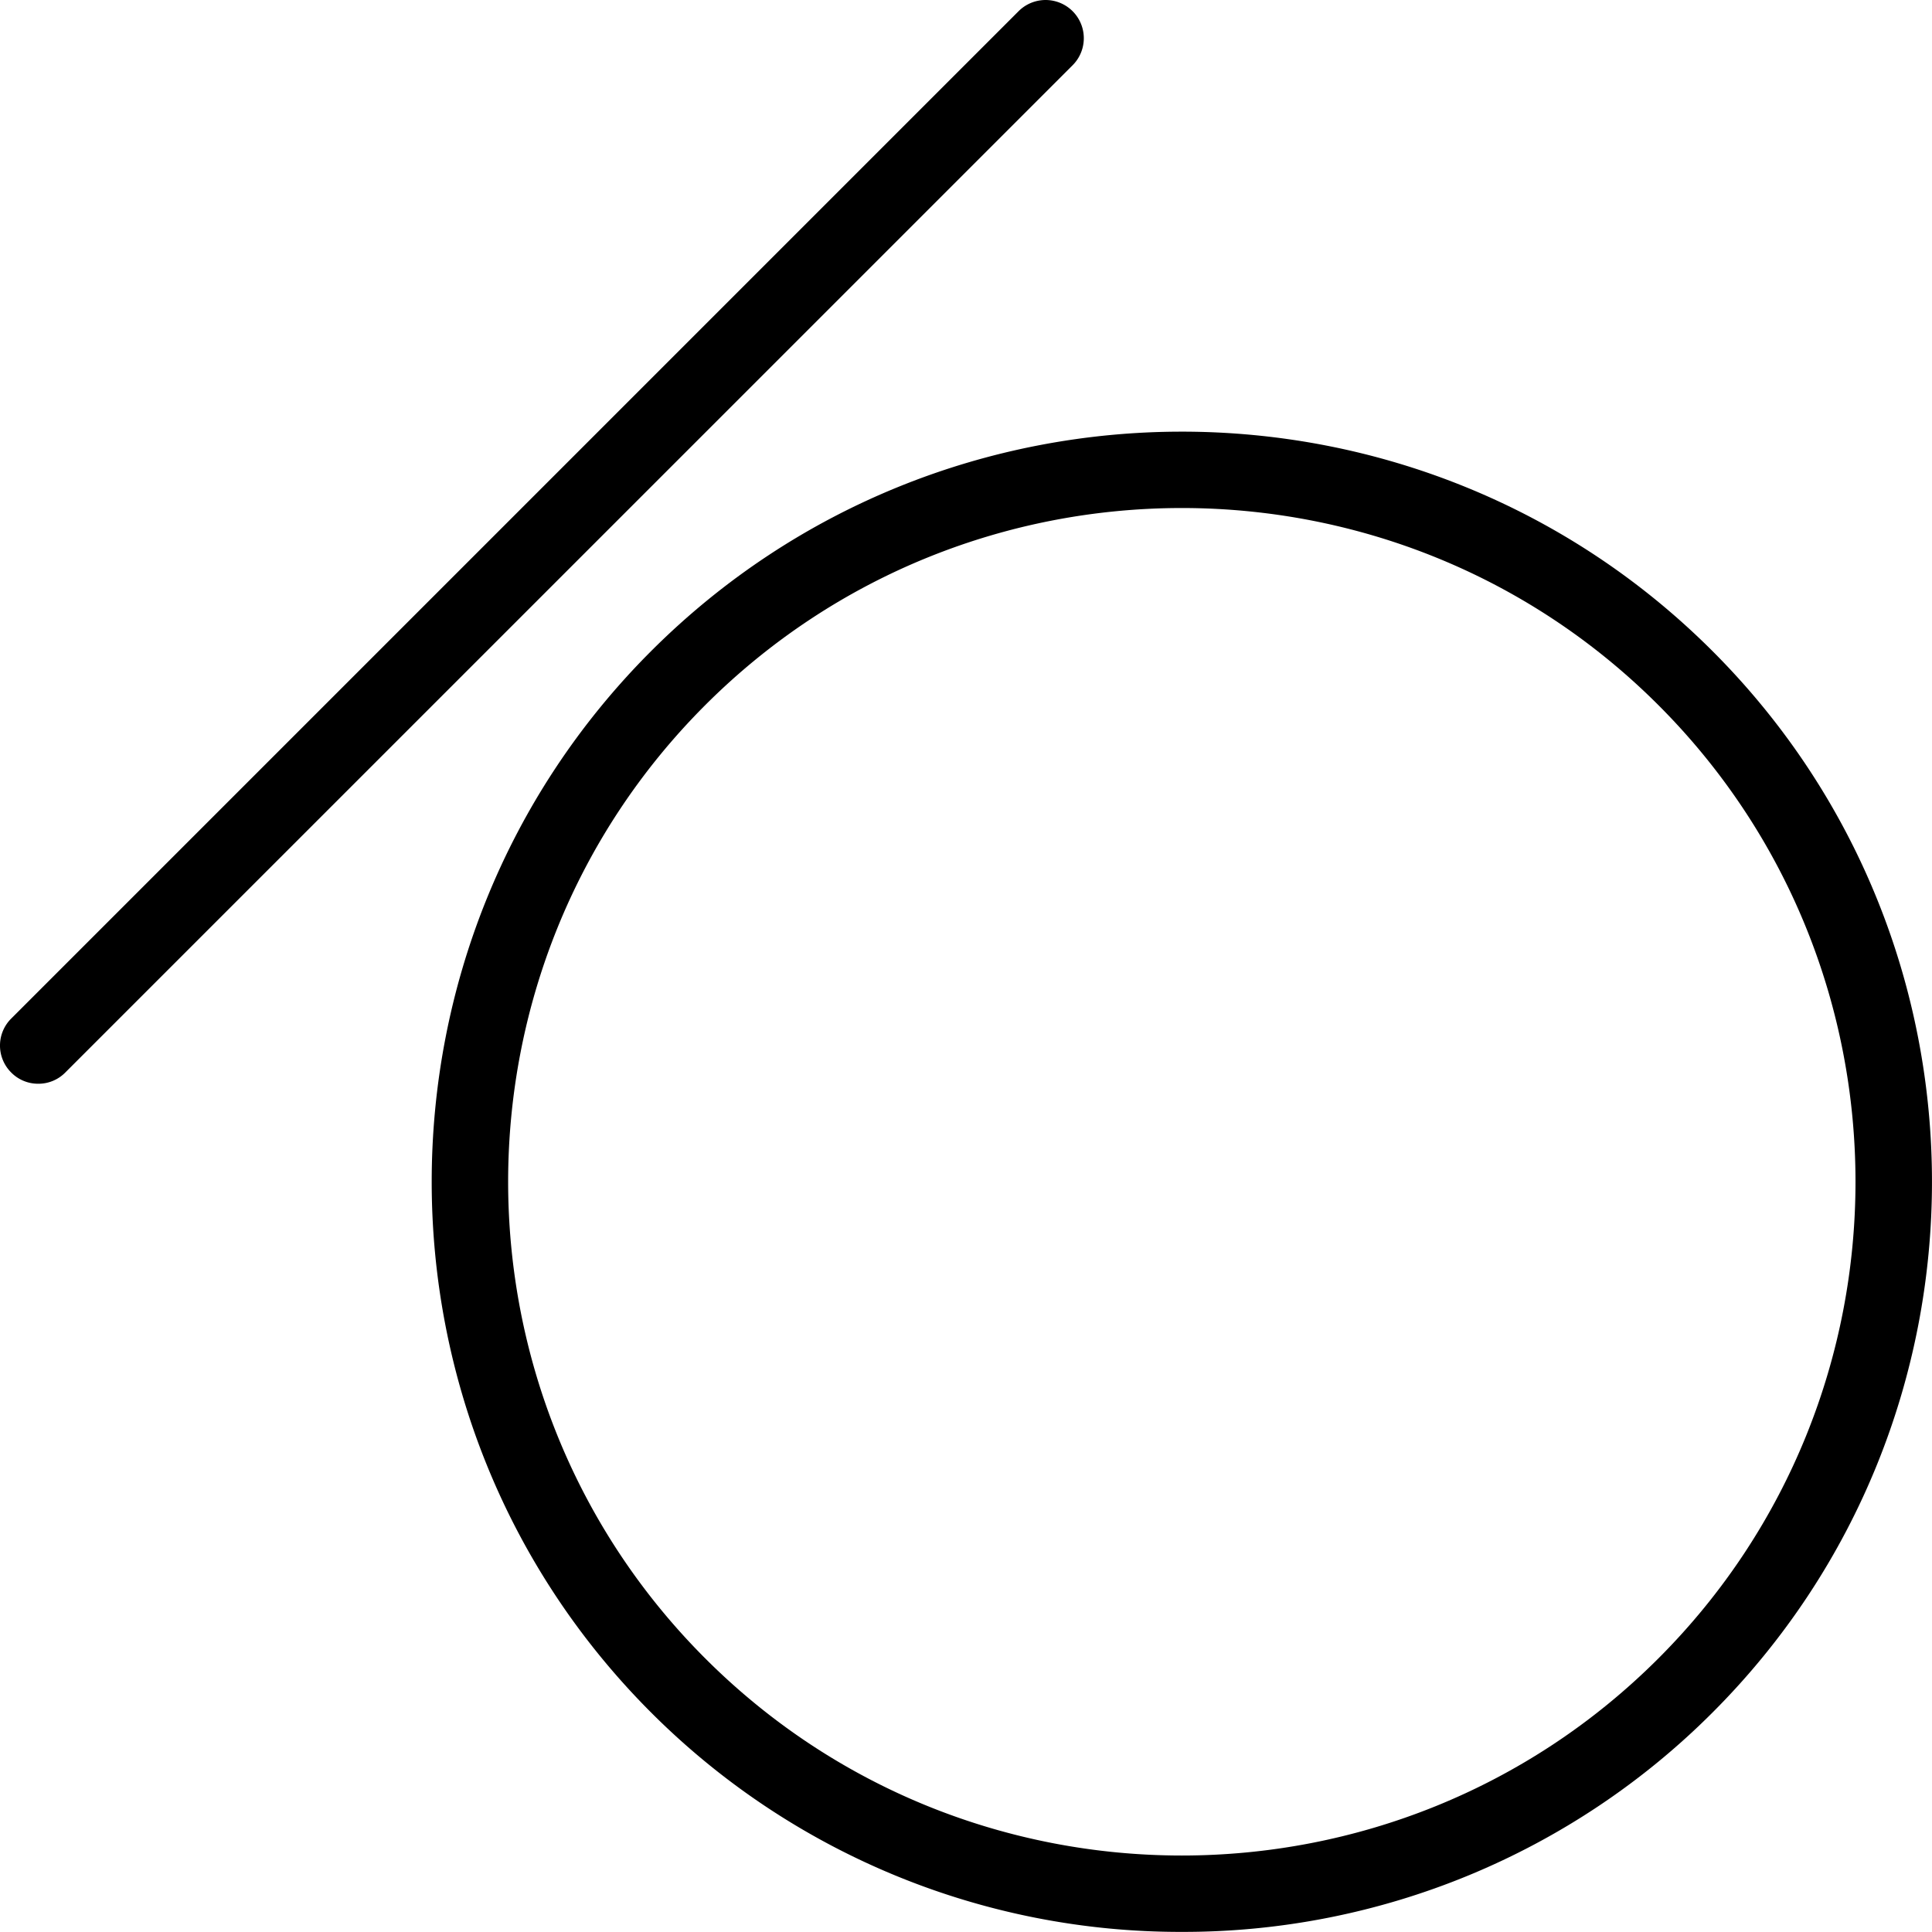 <svg xmlns="http://www.w3.org/2000/svg" xml:space="preserve" width="35.911" height="35.909"><path d="M13.108 30.825c4.884 4.886 12.833 4.886 17.718 0 4.884-4.885 4.884-12.833 0-17.718-4.885-4.887-12.834-4.884-17.718 0s-4.884 12.833 0 17.718m8.858 5.084a13.9 13.9 0 0 1-9.864-4.078c-5.437-5.439-5.437-14.291 0-19.728 5.44-5.439 14.29-5.44 19.73 0 5.438 5.437 5.438 14.289 0 19.728a13.9 13.9 0 0 1-9.866 4.078M.71 20.144a.7.7 0 0 1-.501-.208.707.707 0 0 1 0-1.004L18.933.208a.71.71 0 1 1 1.004 1.005L1.213 19.936a.7.7 0 0 1-.503.208" style="fill:#000;fill-opacity:1;fill-rule:nonzero;stroke:none;stroke-width:.133"/></svg>